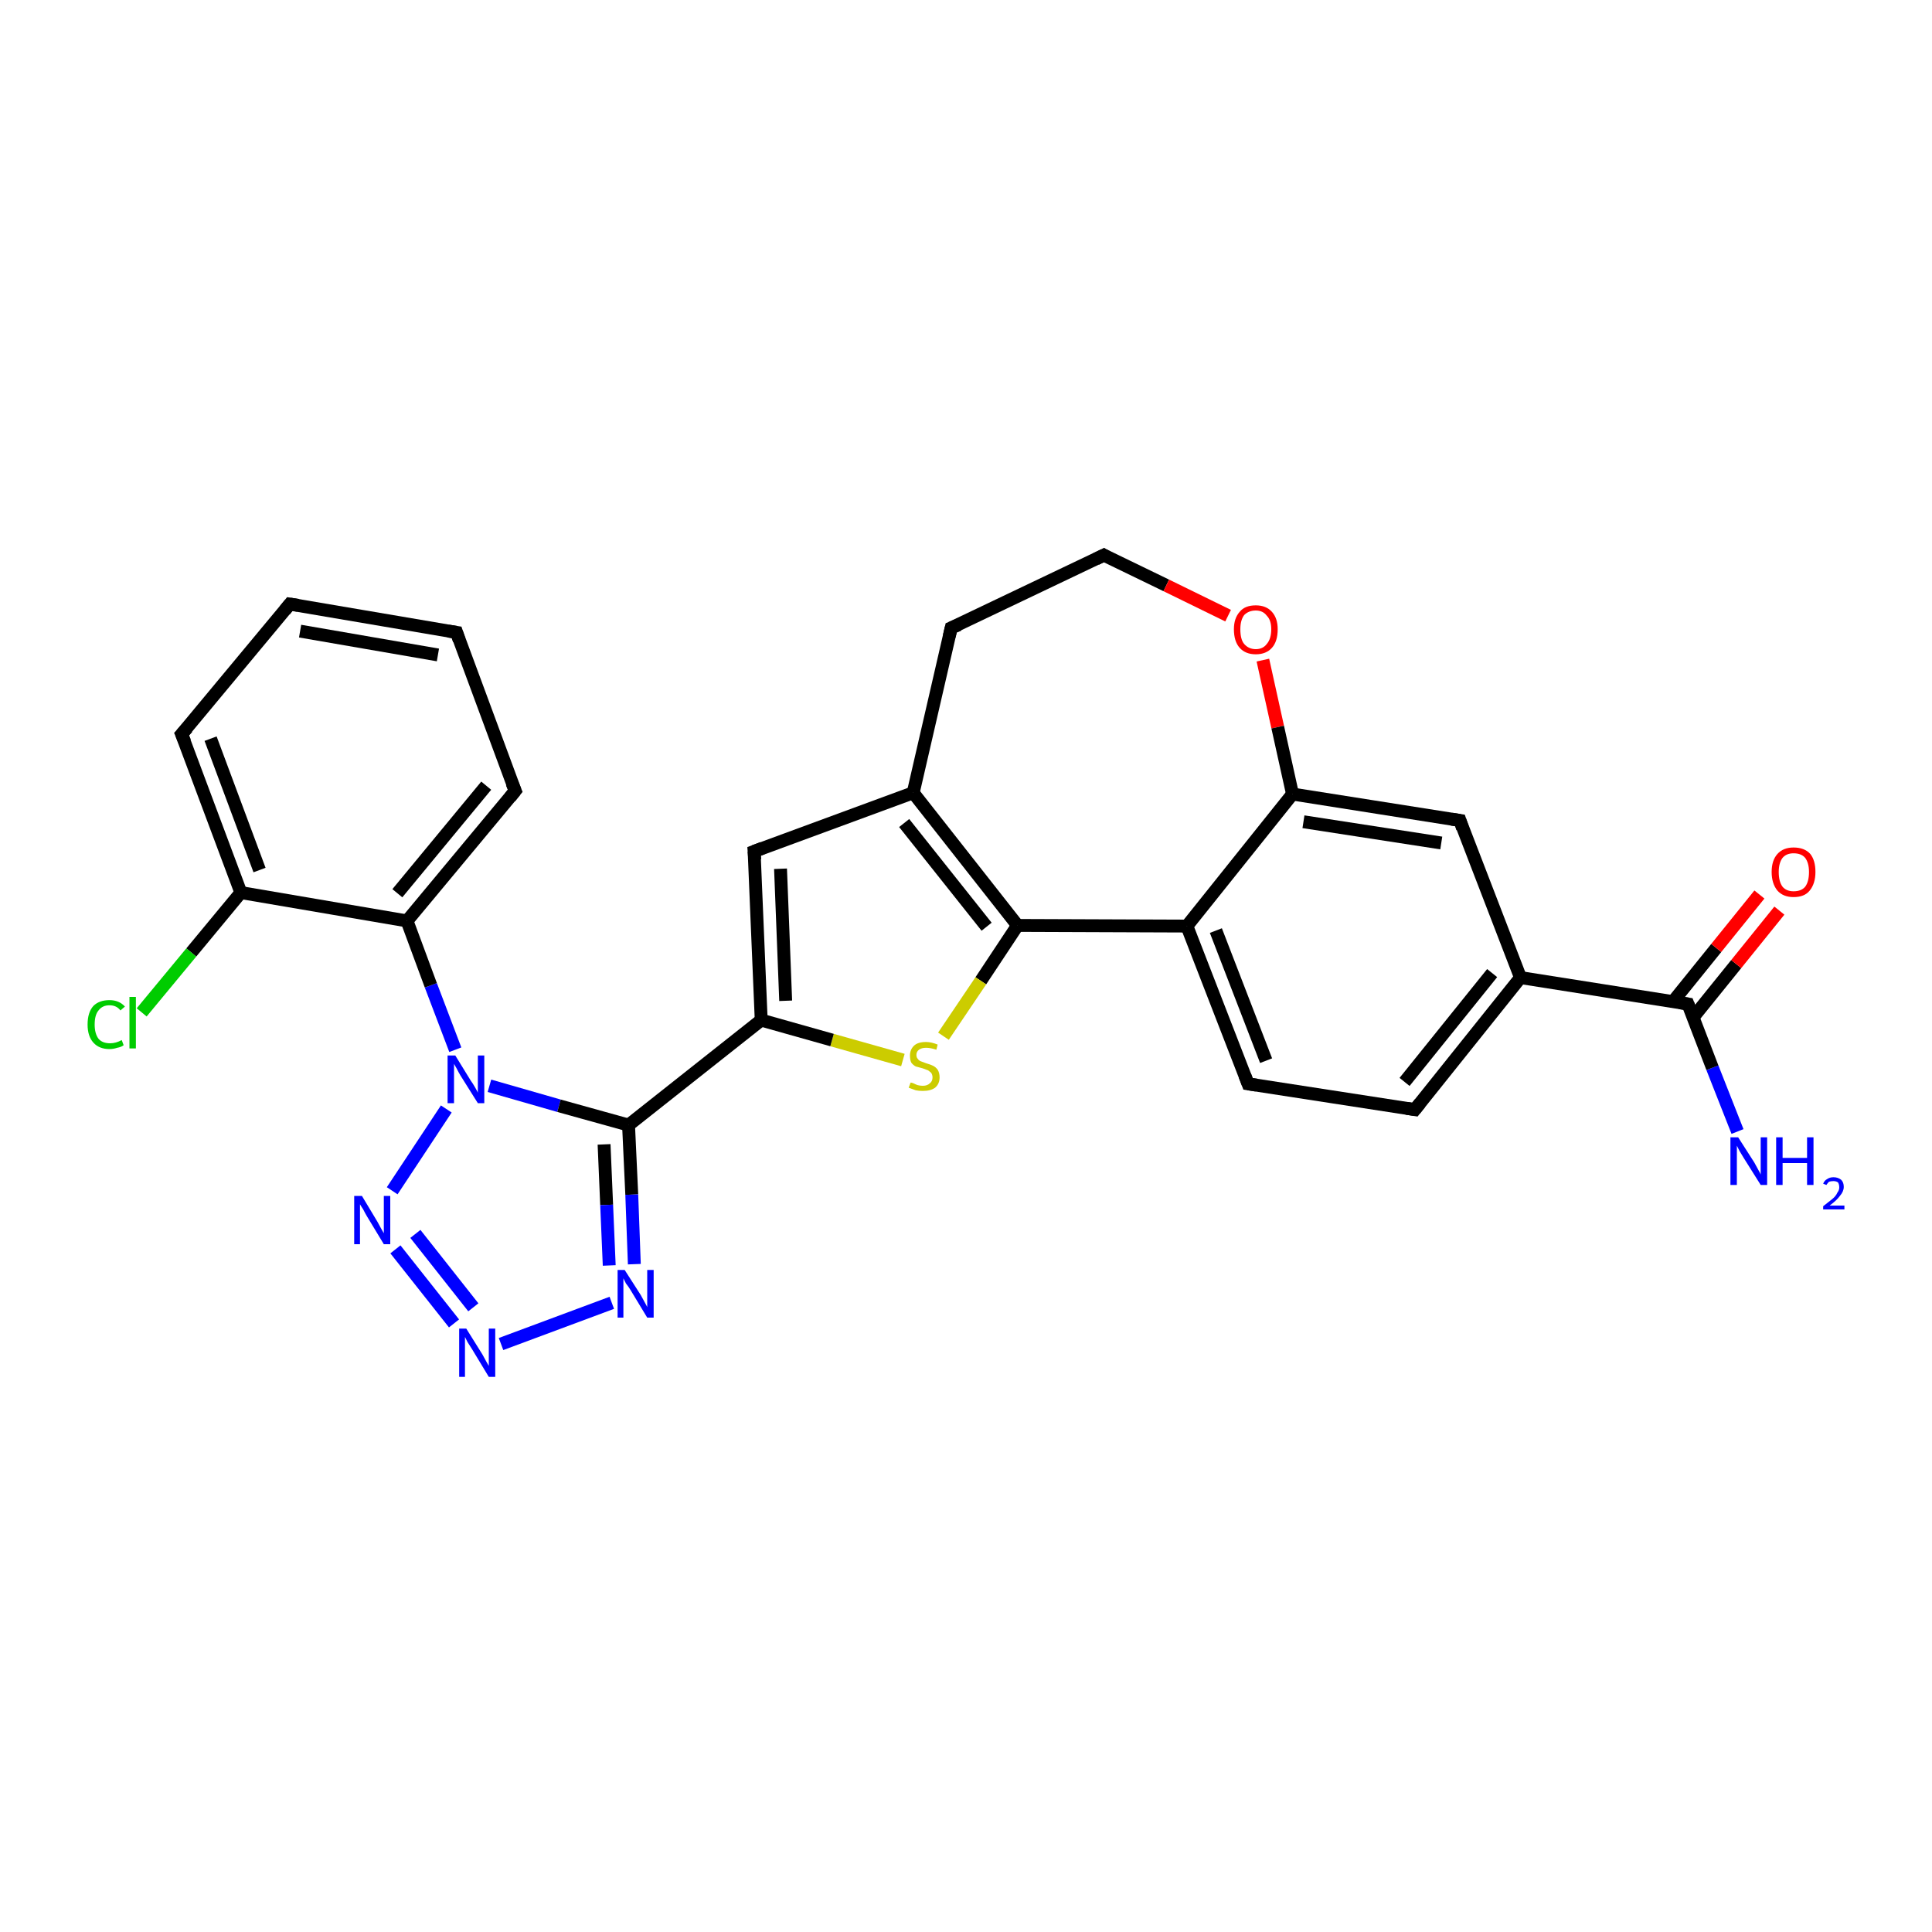 <?xml version='1.0' encoding='iso-8859-1'?>
<svg version='1.1' baseProfile='full'
              xmlns='http://www.w3.org/2000/svg'
                      xmlns:rdkit='http://www.rdkit.org/xml'
                      xmlns:xlink='http://www.w3.org/1999/xlink'
                  xml:space='preserve'
width='300px' height='300px' viewBox='0 0 300 300'>
<!-- END OF HEADER -->
<rect style='opacity:1.0;fill:#FFFFFF;stroke:none' width='300.0' height='300.0' x='0.0' y='0.0'> </rect>
<path class='bond-0 atom-0 atom-1' d='M 269.8,175.7 L 265.9,165.8' style='fill:none;fill-rule:evenodd;stroke:#0000FF;stroke-width:2.0px;stroke-linecap:butt;stroke-linejoin:miter;stroke-opacity:1' />
<path class='bond-0 atom-0 atom-1' d='M 265.9,165.8 L 262.1,155.9' style='fill:none;fill-rule:evenodd;stroke:#000000;stroke-width:2.0px;stroke-linecap:butt;stroke-linejoin:miter;stroke-opacity:1' />
<path class='bond-1 atom-1 atom-2' d='M 262.9,158.0 L 269.6,149.7' style='fill:none;fill-rule:evenodd;stroke:#000000;stroke-width:2.0px;stroke-linecap:butt;stroke-linejoin:miter;stroke-opacity:1' />
<path class='bond-1 atom-1 atom-2' d='M 269.6,149.7 L 276.3,141.4' style='fill:none;fill-rule:evenodd;stroke:#FF0000;stroke-width:2.0px;stroke-linecap:butt;stroke-linejoin:miter;stroke-opacity:1' />
<path class='bond-1 atom-1 atom-2' d='M 259.8,155.5 L 266.5,147.2' style='fill:none;fill-rule:evenodd;stroke:#000000;stroke-width:2.0px;stroke-linecap:butt;stroke-linejoin:miter;stroke-opacity:1' />
<path class='bond-1 atom-1 atom-2' d='M 266.5,147.2 L 273.2,138.9' style='fill:none;fill-rule:evenodd;stroke:#FF0000;stroke-width:2.0px;stroke-linecap:butt;stroke-linejoin:miter;stroke-opacity:1' />
<path class='bond-2 atom-1 atom-3' d='M 262.1,155.9 L 236.1,151.8' style='fill:none;fill-rule:evenodd;stroke:#000000;stroke-width:2.0px;stroke-linecap:butt;stroke-linejoin:miter;stroke-opacity:1' />
<path class='bond-3 atom-3 atom-4' d='M 236.1,151.8 L 219.7,172.3' style='fill:none;fill-rule:evenodd;stroke:#000000;stroke-width:2.0px;stroke-linecap:butt;stroke-linejoin:miter;stroke-opacity:1' />
<path class='bond-3 atom-3 atom-4' d='M 231.7,151.1 L 218.1,168.0' style='fill:none;fill-rule:evenodd;stroke:#000000;stroke-width:2.0px;stroke-linecap:butt;stroke-linejoin:miter;stroke-opacity:1' />
<path class='bond-4 atom-4 atom-5' d='M 219.7,172.3 L 193.8,168.3' style='fill:none;fill-rule:evenodd;stroke:#000000;stroke-width:2.0px;stroke-linecap:butt;stroke-linejoin:miter;stroke-opacity:1' />
<path class='bond-5 atom-5 atom-6' d='M 193.8,168.3 L 184.3,143.8' style='fill:none;fill-rule:evenodd;stroke:#000000;stroke-width:2.0px;stroke-linecap:butt;stroke-linejoin:miter;stroke-opacity:1' />
<path class='bond-5 atom-5 atom-6' d='M 196.6,164.7 L 188.8,144.5' style='fill:none;fill-rule:evenodd;stroke:#000000;stroke-width:2.0px;stroke-linecap:butt;stroke-linejoin:miter;stroke-opacity:1' />
<path class='bond-6 atom-6 atom-7' d='M 184.3,143.8 L 158.0,143.7' style='fill:none;fill-rule:evenodd;stroke:#000000;stroke-width:2.0px;stroke-linecap:butt;stroke-linejoin:miter;stroke-opacity:1' />
<path class='bond-7 atom-7 atom-8' d='M 158.0,143.7 L 152.3,152.3' style='fill:none;fill-rule:evenodd;stroke:#000000;stroke-width:2.0px;stroke-linecap:butt;stroke-linejoin:miter;stroke-opacity:1' />
<path class='bond-7 atom-7 atom-8' d='M 152.3,152.3 L 146.5,160.9' style='fill:none;fill-rule:evenodd;stroke:#CCCC00;stroke-width:2.0px;stroke-linecap:butt;stroke-linejoin:miter;stroke-opacity:1' />
<path class='bond-8 atom-8 atom-9' d='M 140.2,164.6 L 129.2,161.5' style='fill:none;fill-rule:evenodd;stroke:#CCCC00;stroke-width:2.0px;stroke-linecap:butt;stroke-linejoin:miter;stroke-opacity:1' />
<path class='bond-8 atom-8 atom-9' d='M 129.2,161.5 L 118.2,158.4' style='fill:none;fill-rule:evenodd;stroke:#000000;stroke-width:2.0px;stroke-linecap:butt;stroke-linejoin:miter;stroke-opacity:1' />
<path class='bond-9 atom-9 atom-10' d='M 118.2,158.4 L 117.1,132.2' style='fill:none;fill-rule:evenodd;stroke:#000000;stroke-width:2.0px;stroke-linecap:butt;stroke-linejoin:miter;stroke-opacity:1' />
<path class='bond-9 atom-9 atom-10' d='M 122.0,155.4 L 121.2,134.9' style='fill:none;fill-rule:evenodd;stroke:#000000;stroke-width:2.0px;stroke-linecap:butt;stroke-linejoin:miter;stroke-opacity:1' />
<path class='bond-10 atom-10 atom-11' d='M 117.1,132.2 L 141.8,123.1' style='fill:none;fill-rule:evenodd;stroke:#000000;stroke-width:2.0px;stroke-linecap:butt;stroke-linejoin:miter;stroke-opacity:1' />
<path class='bond-11 atom-11 atom-12' d='M 141.8,123.1 L 147.7,97.5' style='fill:none;fill-rule:evenodd;stroke:#000000;stroke-width:2.0px;stroke-linecap:butt;stroke-linejoin:miter;stroke-opacity:1' />
<path class='bond-12 atom-12 atom-13' d='M 147.7,97.5 L 171.4,86.2' style='fill:none;fill-rule:evenodd;stroke:#000000;stroke-width:2.0px;stroke-linecap:butt;stroke-linejoin:miter;stroke-opacity:1' />
<path class='bond-13 atom-13 atom-14' d='M 171.4,86.2 L 181.1,90.9' style='fill:none;fill-rule:evenodd;stroke:#000000;stroke-width:2.0px;stroke-linecap:butt;stroke-linejoin:miter;stroke-opacity:1' />
<path class='bond-13 atom-13 atom-14' d='M 181.1,90.9 L 190.7,95.6' style='fill:none;fill-rule:evenodd;stroke:#FF0000;stroke-width:2.0px;stroke-linecap:butt;stroke-linejoin:miter;stroke-opacity:1' />
<path class='bond-14 atom-14 atom-15' d='M 196.1,102.5 L 198.4,112.9' style='fill:none;fill-rule:evenodd;stroke:#FF0000;stroke-width:2.0px;stroke-linecap:butt;stroke-linejoin:miter;stroke-opacity:1' />
<path class='bond-14 atom-14 atom-15' d='M 198.4,112.9 L 200.7,123.3' style='fill:none;fill-rule:evenodd;stroke:#000000;stroke-width:2.0px;stroke-linecap:butt;stroke-linejoin:miter;stroke-opacity:1' />
<path class='bond-15 atom-15 atom-16' d='M 200.7,123.3 L 226.7,127.4' style='fill:none;fill-rule:evenodd;stroke:#000000;stroke-width:2.0px;stroke-linecap:butt;stroke-linejoin:miter;stroke-opacity:1' />
<path class='bond-15 atom-15 atom-16' d='M 202.4,127.6 L 223.8,130.9' style='fill:none;fill-rule:evenodd;stroke:#000000;stroke-width:2.0px;stroke-linecap:butt;stroke-linejoin:miter;stroke-opacity:1' />
<path class='bond-16 atom-9 atom-17' d='M 118.2,158.4 L 97.6,174.7' style='fill:none;fill-rule:evenodd;stroke:#000000;stroke-width:2.0px;stroke-linecap:butt;stroke-linejoin:miter;stroke-opacity:1' />
<path class='bond-17 atom-17 atom-18' d='M 97.6,174.7 L 98.1,185.5' style='fill:none;fill-rule:evenodd;stroke:#000000;stroke-width:2.0px;stroke-linecap:butt;stroke-linejoin:miter;stroke-opacity:1' />
<path class='bond-17 atom-17 atom-18' d='M 98.1,185.5 L 98.5,196.3' style='fill:none;fill-rule:evenodd;stroke:#0000FF;stroke-width:2.0px;stroke-linecap:butt;stroke-linejoin:miter;stroke-opacity:1' />
<path class='bond-17 atom-17 atom-18' d='M 93.8,177.7 L 94.2,187.1' style='fill:none;fill-rule:evenodd;stroke:#000000;stroke-width:2.0px;stroke-linecap:butt;stroke-linejoin:miter;stroke-opacity:1' />
<path class='bond-17 atom-17 atom-18' d='M 94.2,187.1 L 94.6,196.5' style='fill:none;fill-rule:evenodd;stroke:#0000FF;stroke-width:2.0px;stroke-linecap:butt;stroke-linejoin:miter;stroke-opacity:1' />
<path class='bond-18 atom-18 atom-19' d='M 95.0,202.3 L 77.8,208.7' style='fill:none;fill-rule:evenodd;stroke:#0000FF;stroke-width:2.0px;stroke-linecap:butt;stroke-linejoin:miter;stroke-opacity:1' />
<path class='bond-19 atom-19 atom-20' d='M 70.5,205.5 L 61.4,194.0' style='fill:none;fill-rule:evenodd;stroke:#0000FF;stroke-width:2.0px;stroke-linecap:butt;stroke-linejoin:miter;stroke-opacity:1' />
<path class='bond-19 atom-19 atom-20' d='M 73.5,203.0 L 64.5,191.6' style='fill:none;fill-rule:evenodd;stroke:#0000FF;stroke-width:2.0px;stroke-linecap:butt;stroke-linejoin:miter;stroke-opacity:1' />
<path class='bond-20 atom-20 atom-21' d='M 60.9,184.9 L 69.3,172.2' style='fill:none;fill-rule:evenodd;stroke:#0000FF;stroke-width:2.0px;stroke-linecap:butt;stroke-linejoin:miter;stroke-opacity:1' />
<path class='bond-21 atom-21 atom-22' d='M 70.7,163.0 L 66.9,153.0' style='fill:none;fill-rule:evenodd;stroke:#0000FF;stroke-width:2.0px;stroke-linecap:butt;stroke-linejoin:miter;stroke-opacity:1' />
<path class='bond-21 atom-21 atom-22' d='M 66.9,153.0 L 63.2,143.0' style='fill:none;fill-rule:evenodd;stroke:#000000;stroke-width:2.0px;stroke-linecap:butt;stroke-linejoin:miter;stroke-opacity:1' />
<path class='bond-22 atom-22 atom-23' d='M 63.2,143.0 L 80.0,122.8' style='fill:none;fill-rule:evenodd;stroke:#000000;stroke-width:2.0px;stroke-linecap:butt;stroke-linejoin:miter;stroke-opacity:1' />
<path class='bond-22 atom-22 atom-23' d='M 61.7,138.7 L 75.5,122.0' style='fill:none;fill-rule:evenodd;stroke:#000000;stroke-width:2.0px;stroke-linecap:butt;stroke-linejoin:miter;stroke-opacity:1' />
<path class='bond-23 atom-23 atom-24' d='M 80.0,122.8 L 70.9,98.2' style='fill:none;fill-rule:evenodd;stroke:#000000;stroke-width:2.0px;stroke-linecap:butt;stroke-linejoin:miter;stroke-opacity:1' />
<path class='bond-24 atom-24 atom-25' d='M 70.9,98.2 L 45.0,93.8' style='fill:none;fill-rule:evenodd;stroke:#000000;stroke-width:2.0px;stroke-linecap:butt;stroke-linejoin:miter;stroke-opacity:1' />
<path class='bond-24 atom-24 atom-25' d='M 68.0,101.7 L 46.6,98.0' style='fill:none;fill-rule:evenodd;stroke:#000000;stroke-width:2.0px;stroke-linecap:butt;stroke-linejoin:miter;stroke-opacity:1' />
<path class='bond-25 atom-25 atom-26' d='M 45.0,93.8 L 28.2,114.0' style='fill:none;fill-rule:evenodd;stroke:#000000;stroke-width:2.0px;stroke-linecap:butt;stroke-linejoin:miter;stroke-opacity:1' />
<path class='bond-26 atom-26 atom-27' d='M 28.2,114.0 L 37.4,138.6' style='fill:none;fill-rule:evenodd;stroke:#000000;stroke-width:2.0px;stroke-linecap:butt;stroke-linejoin:miter;stroke-opacity:1' />
<path class='bond-26 atom-26 atom-27' d='M 32.7,114.7 L 40.3,135.1' style='fill:none;fill-rule:evenodd;stroke:#000000;stroke-width:2.0px;stroke-linecap:butt;stroke-linejoin:miter;stroke-opacity:1' />
<path class='bond-27 atom-27 atom-28' d='M 37.4,138.6 L 29.7,147.9' style='fill:none;fill-rule:evenodd;stroke:#000000;stroke-width:2.0px;stroke-linecap:butt;stroke-linejoin:miter;stroke-opacity:1' />
<path class='bond-27 atom-27 atom-28' d='M 29.7,147.9 L 22.0,157.2' style='fill:none;fill-rule:evenodd;stroke:#00CC00;stroke-width:2.0px;stroke-linecap:butt;stroke-linejoin:miter;stroke-opacity:1' />
<path class='bond-28 atom-16 atom-3' d='M 226.7,127.4 L 236.1,151.8' style='fill:none;fill-rule:evenodd;stroke:#000000;stroke-width:2.0px;stroke-linecap:butt;stroke-linejoin:miter;stroke-opacity:1' />
<path class='bond-29 atom-21 atom-17' d='M 76.0,168.6 L 86.8,171.7' style='fill:none;fill-rule:evenodd;stroke:#0000FF;stroke-width:2.0px;stroke-linecap:butt;stroke-linejoin:miter;stroke-opacity:1' />
<path class='bond-29 atom-21 atom-17' d='M 86.8,171.7 L 97.6,174.7' style='fill:none;fill-rule:evenodd;stroke:#000000;stroke-width:2.0px;stroke-linecap:butt;stroke-linejoin:miter;stroke-opacity:1' />
<path class='bond-30 atom-27 atom-22' d='M 37.4,138.6 L 63.2,143.0' style='fill:none;fill-rule:evenodd;stroke:#000000;stroke-width:2.0px;stroke-linecap:butt;stroke-linejoin:miter;stroke-opacity:1' />
<path class='bond-31 atom-15 atom-6' d='M 200.7,123.3 L 184.3,143.8' style='fill:none;fill-rule:evenodd;stroke:#000000;stroke-width:2.0px;stroke-linecap:butt;stroke-linejoin:miter;stroke-opacity:1' />
<path class='bond-32 atom-11 atom-7' d='M 141.8,123.1 L 158.0,143.7' style='fill:none;fill-rule:evenodd;stroke:#000000;stroke-width:2.0px;stroke-linecap:butt;stroke-linejoin:miter;stroke-opacity:1' />
<path class='bond-32 atom-11 atom-7' d='M 140.4,127.8 L 153.2,143.9' style='fill:none;fill-rule:evenodd;stroke:#000000;stroke-width:2.0px;stroke-linecap:butt;stroke-linejoin:miter;stroke-opacity:1' />
<path d='M 262.3,156.4 L 262.1,155.9 L 260.8,155.7' style='fill:none;stroke:#000000;stroke-width:2.0px;stroke-linecap:butt;stroke-linejoin:miter;stroke-opacity:1;' />
<path d='M 220.5,171.3 L 219.7,172.3 L 218.4,172.1' style='fill:none;stroke:#000000;stroke-width:2.0px;stroke-linecap:butt;stroke-linejoin:miter;stroke-opacity:1;' />
<path d='M 195.1,168.5 L 193.8,168.3 L 193.3,167.0' style='fill:none;stroke:#000000;stroke-width:2.0px;stroke-linecap:butt;stroke-linejoin:miter;stroke-opacity:1;' />
<path d='M 117.2,133.5 L 117.1,132.2 L 118.4,131.7' style='fill:none;stroke:#000000;stroke-width:2.0px;stroke-linecap:butt;stroke-linejoin:miter;stroke-opacity:1;' />
<path d='M 147.4,98.8 L 147.7,97.5 L 148.9,97.0' style='fill:none;stroke:#000000;stroke-width:2.0px;stroke-linecap:butt;stroke-linejoin:miter;stroke-opacity:1;' />
<path d='M 170.2,86.8 L 171.4,86.2 L 171.9,86.5' style='fill:none;stroke:#000000;stroke-width:2.0px;stroke-linecap:butt;stroke-linejoin:miter;stroke-opacity:1;' />
<path d='M 225.4,127.2 L 226.7,127.4 L 227.1,128.6' style='fill:none;stroke:#000000;stroke-width:2.0px;stroke-linecap:butt;stroke-linejoin:miter;stroke-opacity:1;' />
<path d='M 79.2,123.8 L 80.0,122.8 L 79.5,121.6' style='fill:none;stroke:#000000;stroke-width:2.0px;stroke-linecap:butt;stroke-linejoin:miter;stroke-opacity:1;' />
<path d='M 71.3,99.4 L 70.9,98.2 L 69.6,98.0' style='fill:none;stroke:#000000;stroke-width:2.0px;stroke-linecap:butt;stroke-linejoin:miter;stroke-opacity:1;' />
<path d='M 46.3,94.0 L 45.0,93.8 L 44.2,94.8' style='fill:none;stroke:#000000;stroke-width:2.0px;stroke-linecap:butt;stroke-linejoin:miter;stroke-opacity:1;' />
<path d='M 29.1,113.0 L 28.2,114.0 L 28.7,115.2' style='fill:none;stroke:#000000;stroke-width:2.0px;stroke-linecap:butt;stroke-linejoin:miter;stroke-opacity:1;' />
<path class='atom-0' d='M 269.9 176.6
L 272.4 180.5
Q 272.6 180.9, 273.0 181.6
Q 273.4 182.3, 273.4 182.4
L 273.4 176.6
L 274.4 176.6
L 274.4 184.0
L 273.4 184.0
L 270.7 179.7
Q 270.4 179.2, 270.1 178.7
Q 269.8 178.1, 269.7 177.9
L 269.7 184.0
L 268.7 184.0
L 268.7 176.6
L 269.9 176.6
' fill='#0000FF'/>
<path class='atom-0' d='M 275.8 176.6
L 276.8 176.6
L 276.8 179.8
L 280.6 179.8
L 280.6 176.6
L 281.6 176.6
L 281.6 184.0
L 280.6 184.0
L 280.6 180.6
L 276.8 180.6
L 276.8 184.0
L 275.8 184.0
L 275.8 176.6
' fill='#0000FF'/>
<path class='atom-0' d='M 283.1 183.8
Q 283.3 183.3, 283.7 183.1
Q 284.1 182.8, 284.7 182.8
Q 285.4 182.8, 285.9 183.2
Q 286.3 183.6, 286.3 184.3
Q 286.3 185.0, 285.7 185.7
Q 285.2 186.4, 284.1 187.2
L 286.4 187.2
L 286.4 187.8
L 283.1 187.8
L 283.1 187.3
Q 284.0 186.6, 284.5 186.2
Q 285.1 185.7, 285.3 185.2
Q 285.6 184.8, 285.6 184.4
Q 285.6 183.9, 285.4 183.6
Q 285.1 183.4, 284.7 183.4
Q 284.3 183.4, 284.0 183.5
Q 283.8 183.7, 283.6 184.0
L 283.1 183.8
' fill='#0000FF'/>
<path class='atom-2' d='M 275.1 135.4
Q 275.1 133.6, 276.0 132.6
Q 276.9 131.6, 278.5 131.6
Q 280.2 131.6, 281.1 132.6
Q 281.9 133.6, 281.9 135.4
Q 281.9 137.2, 281.0 138.3
Q 280.2 139.3, 278.5 139.3
Q 276.9 139.3, 276.0 138.3
Q 275.1 137.2, 275.1 135.4
M 278.5 138.4
Q 279.7 138.4, 280.3 137.7
Q 280.9 136.9, 280.9 135.4
Q 280.9 134.0, 280.3 133.2
Q 279.7 132.5, 278.5 132.5
Q 277.4 132.5, 276.8 133.2
Q 276.2 134.0, 276.2 135.4
Q 276.2 136.9, 276.8 137.7
Q 277.4 138.4, 278.5 138.4
' fill='#FF0000'/>
<path class='atom-8' d='M 141.4 168.1
Q 141.5 168.1, 141.8 168.2
Q 142.2 168.4, 142.5 168.5
Q 142.9 168.6, 143.3 168.6
Q 144.0 168.6, 144.4 168.2
Q 144.8 167.9, 144.8 167.3
Q 144.8 166.9, 144.6 166.6
Q 144.4 166.4, 144.1 166.2
Q 143.8 166.1, 143.3 165.9
Q 142.6 165.7, 142.2 165.6
Q 141.8 165.4, 141.5 165.0
Q 141.3 164.6, 141.3 163.9
Q 141.3 163.0, 141.9 162.4
Q 142.5 161.8, 143.8 161.8
Q 144.6 161.8, 145.6 162.2
L 145.4 163.0
Q 144.5 162.7, 143.8 162.7
Q 143.1 162.7, 142.7 163.0
Q 142.3 163.3, 142.3 163.8
Q 142.3 164.2, 142.5 164.4
Q 142.7 164.7, 143.0 164.8
Q 143.3 164.9, 143.8 165.1
Q 144.5 165.3, 144.9 165.5
Q 145.3 165.7, 145.6 166.1
Q 145.9 166.6, 145.9 167.3
Q 145.9 168.3, 145.2 168.9
Q 144.5 169.4, 143.3 169.4
Q 142.7 169.4, 142.2 169.3
Q 141.7 169.1, 141.1 168.9
L 141.4 168.1
' fill='#CCCC00'/>
<path class='atom-14' d='M 191.6 97.7
Q 191.6 96.0, 192.5 95.0
Q 193.3 94.0, 195.0 94.0
Q 196.6 94.0, 197.5 95.0
Q 198.4 96.0, 198.4 97.7
Q 198.4 99.6, 197.5 100.6
Q 196.6 101.6, 195.0 101.6
Q 193.4 101.6, 192.5 100.6
Q 191.6 99.6, 191.6 97.7
M 195.0 100.8
Q 196.1 100.8, 196.7 100.0
Q 197.4 99.2, 197.4 97.7
Q 197.4 96.3, 196.7 95.6
Q 196.1 94.8, 195.0 94.8
Q 193.9 94.8, 193.2 95.5
Q 192.6 96.3, 192.6 97.7
Q 192.6 99.3, 193.2 100.0
Q 193.9 100.8, 195.0 100.8
' fill='#FF0000'/>
<path class='atom-18' d='M 97.0 197.2
L 99.5 201.1
Q 99.7 201.5, 100.1 202.2
Q 100.5 202.9, 100.5 203.0
L 100.5 197.2
L 101.5 197.2
L 101.5 204.6
L 100.5 204.6
L 97.9 200.3
Q 97.6 199.8, 97.2 199.3
Q 96.9 198.7, 96.8 198.5
L 96.8 204.6
L 95.9 204.6
L 95.9 197.2
L 97.0 197.2
' fill='#0000FF'/>
<path class='atom-19' d='M 72.4 206.3
L 74.9 210.3
Q 75.1 210.7, 75.5 211.4
Q 75.9 212.1, 75.9 212.1
L 75.9 206.3
L 76.9 206.3
L 76.9 213.8
L 75.9 213.8
L 73.3 209.5
Q 73.0 209.0, 72.6 208.4
Q 72.3 207.8, 72.2 207.6
L 72.2 213.8
L 71.3 213.8
L 71.3 206.3
L 72.4 206.3
' fill='#0000FF'/>
<path class='atom-20' d='M 56.2 185.7
L 58.6 189.7
Q 58.8 190.1, 59.2 190.8
Q 59.6 191.5, 59.6 191.5
L 59.6 185.7
L 60.6 185.7
L 60.6 193.2
L 59.6 193.2
L 57.0 188.9
Q 56.7 188.4, 56.4 187.8
Q 56.0 187.2, 55.9 187.0
L 55.9 193.2
L 55.0 193.2
L 55.0 185.7
L 56.2 185.7
' fill='#0000FF'/>
<path class='atom-21' d='M 70.7 163.9
L 73.1 167.8
Q 73.4 168.2, 73.8 168.9
Q 74.2 169.6, 74.2 169.7
L 74.2 163.9
L 75.2 163.9
L 75.2 171.3
L 74.2 171.3
L 71.5 167.0
Q 71.2 166.5, 70.9 165.9
Q 70.6 165.4, 70.5 165.2
L 70.5 171.3
L 69.5 171.3
L 69.5 163.9
L 70.7 163.9
' fill='#0000FF'/>
<path class='atom-28' d='M 13.6 159.1
Q 13.6 157.2, 14.5 156.2
Q 15.4 155.3, 17.0 155.3
Q 18.5 155.3, 19.4 156.3
L 18.7 156.9
Q 18.1 156.1, 17.0 156.1
Q 15.9 156.1, 15.3 156.9
Q 14.7 157.6, 14.7 159.1
Q 14.7 160.5, 15.3 161.3
Q 15.9 162.0, 17.1 162.0
Q 18.0 162.0, 18.9 161.5
L 19.2 162.3
Q 18.8 162.6, 18.2 162.7
Q 17.6 162.9, 17.0 162.9
Q 15.4 162.9, 14.5 161.9
Q 13.6 160.9, 13.6 159.1
' fill='#00CC00'/>
<path class='atom-28' d='M 20.1 154.8
L 21.1 154.8
L 21.1 162.8
L 20.1 162.8
L 20.1 154.8
' fill='#00CC00'/>
</svg>
